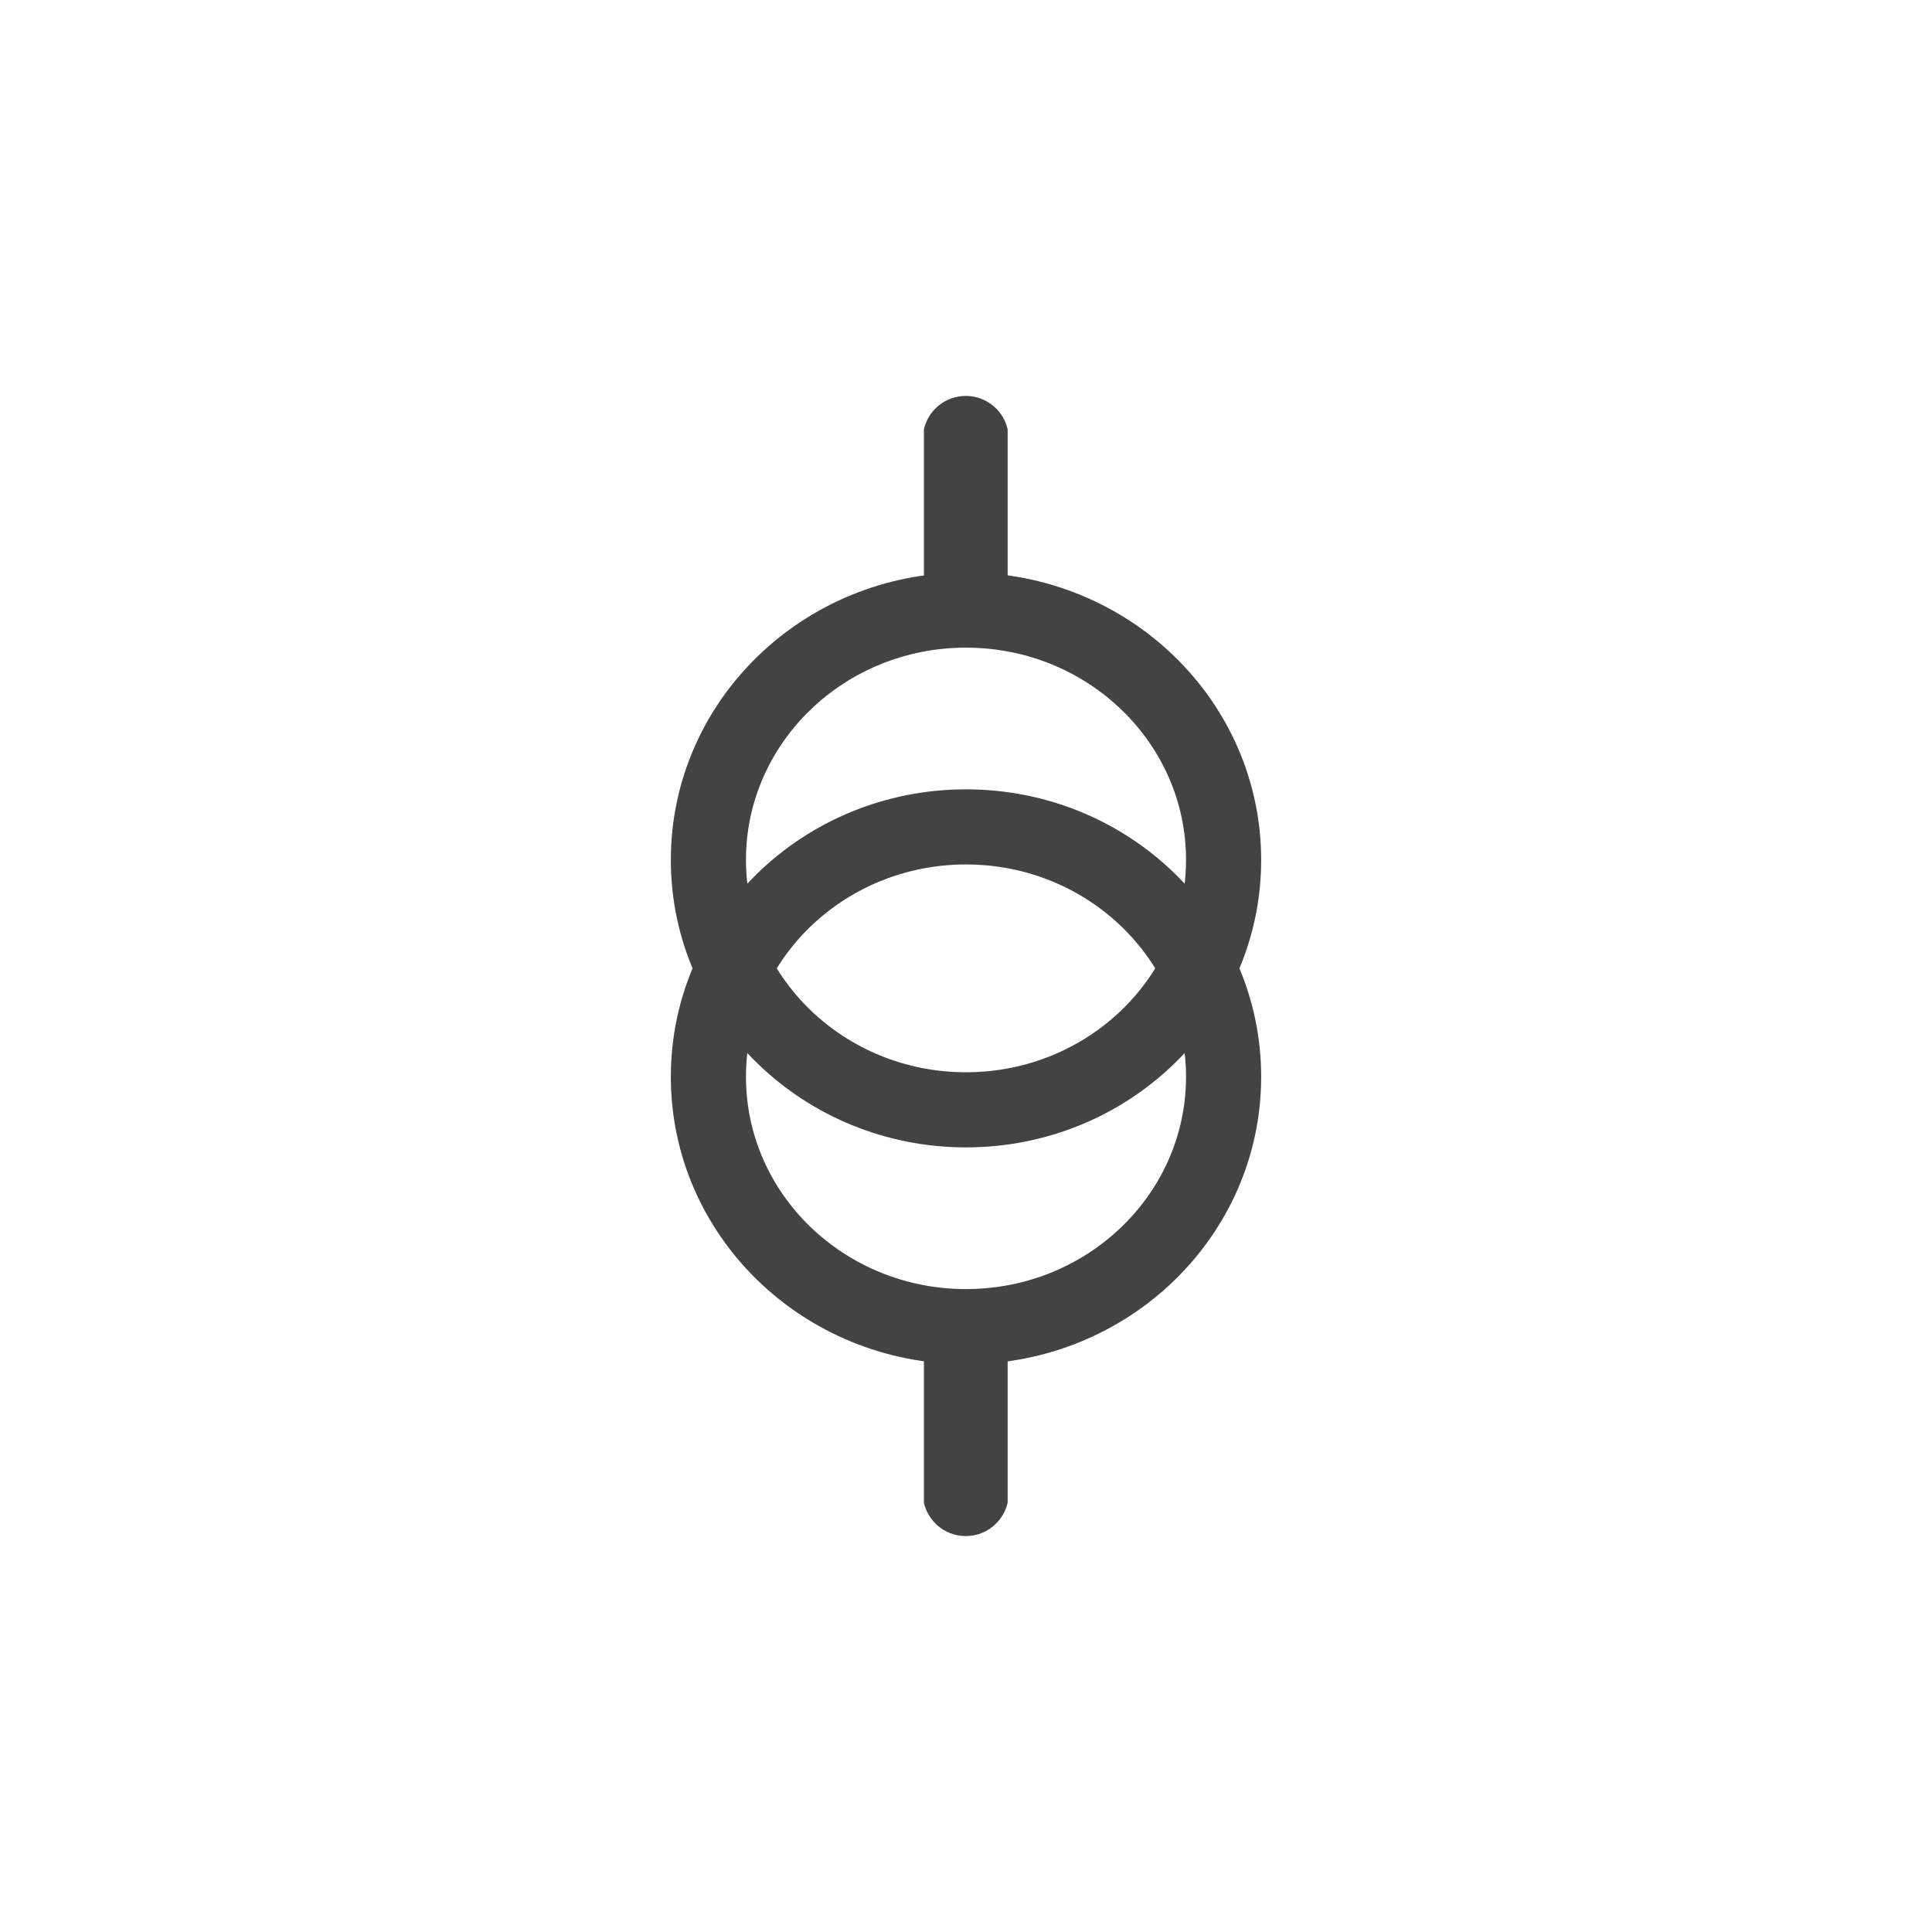 <svg xmlns="http://www.w3.org/2000/svg" viewBox="0 0 45 45"><defs><style>.cls-1,.cls-3{fill:none;}.cls-1{stroke:#434343;stroke-miterlimit:10;stroke-width:1.75px;}.cls-2{fill:#434343;}</style></defs><title>Datový zdroj 16</title><g id="Vrstva_2" data-name="Vrstva 2"><g id="Vrstva_1-2" data-name="Vrstva 1"><ellipse class="cls-1" cx="22.5" cy="20.03" rx="6" ry="5.82"/><ellipse class="cls-1" cx="22.5" cy="25.08" rx="6" ry="5.82"/><path class="cls-2" d="M23.47,35V31a1,1,0,0,0-1.95,0v4a1,1,0,0,0,1.95,0Z"/><path class="cls-2" d="M23.47,14V10a1,1,0,0,0-1.95,0v4a1,1,0,0,0,1.95,0Z"/><circle class="cls-3" cx="22.5" cy="22.5" r="22.5"/></g></g></svg>